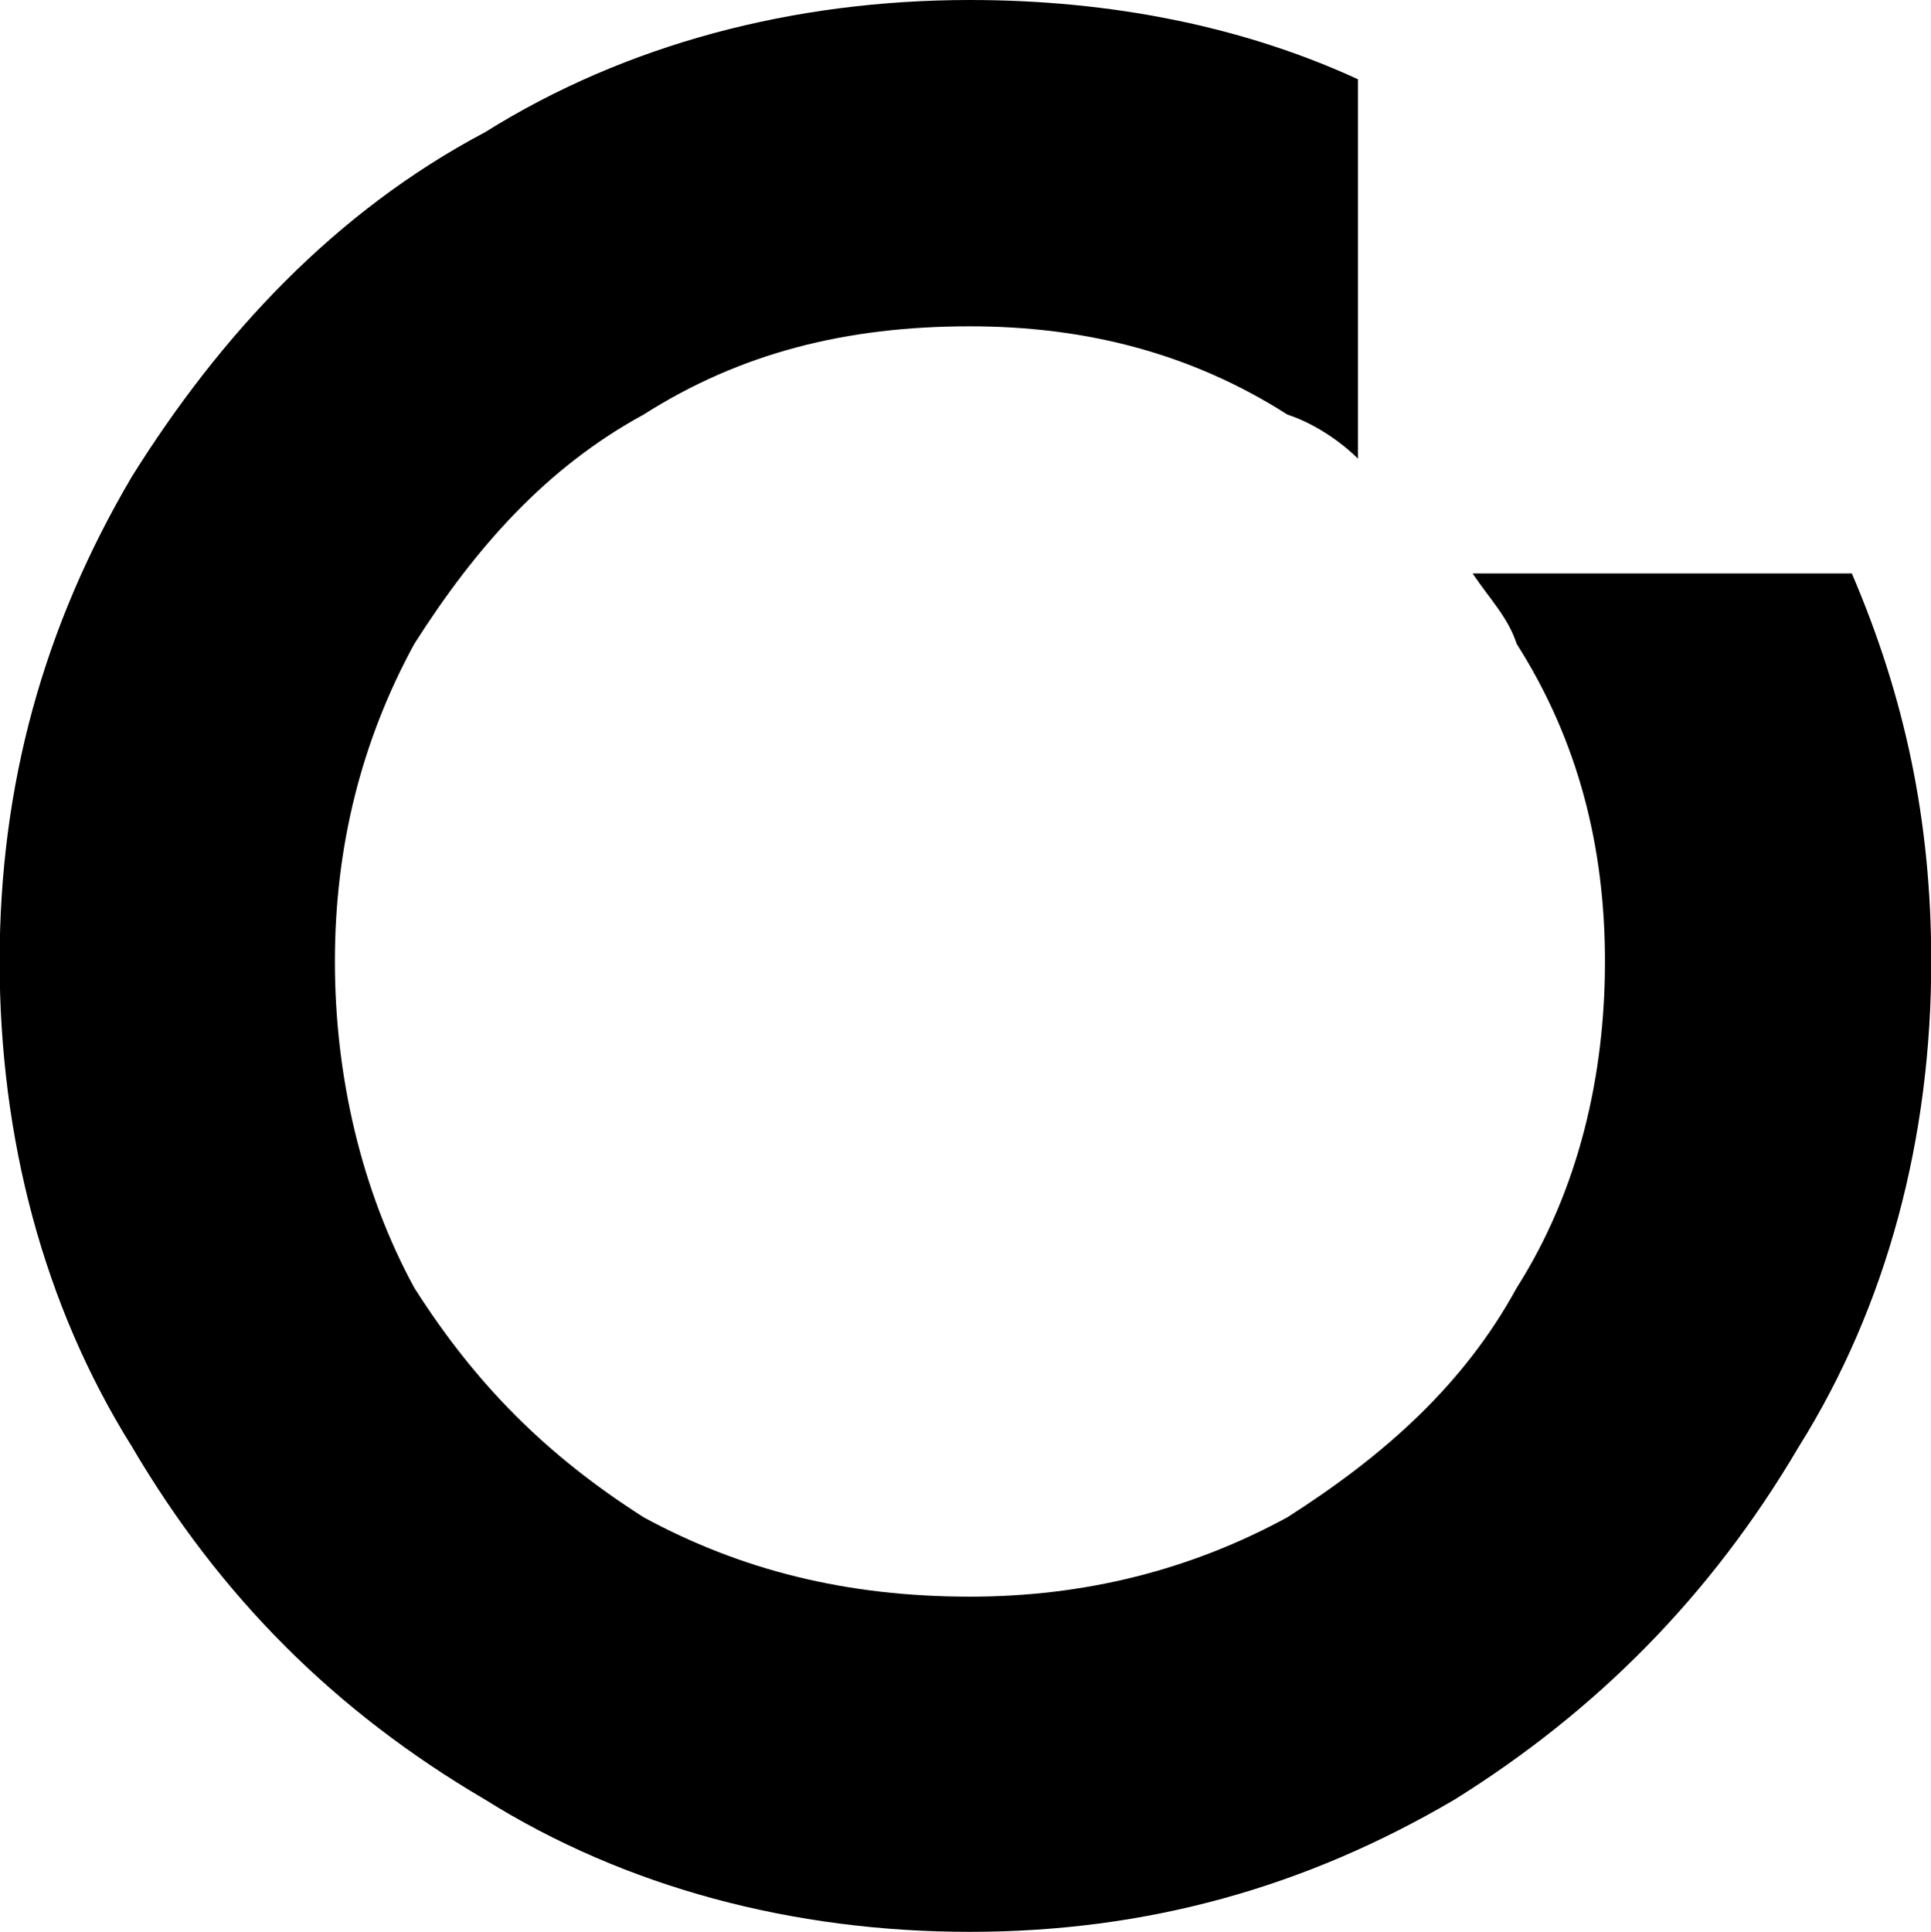 <svg xmlns="http://www.w3.org/2000/svg" id="OBJECTS" viewBox="0 0 156.84 156.89"><path d="M78.78,0C90.25,0,100.99,2.15,110.3,6.44v30.81c-1.44-1.43-3.57-2.87-5.73-3.58-7.87-5.02-16.48-7.17-25.79-7.17-10.03,0-18.62,2.15-26.51,7.17-7.87,4.29-13.61,10.74-18.62,18.62-4.3,7.88-6.45,16.48-6.45,25.8s2.16,18.62,6.45,26.5c5.01,7.88,10.75,13.61,18.62,18.63,7.89,4.29,16.48,6.45,26.51,6.45,9.31,0,17.92-2.16,25.79-6.45,7.87-5.02,14.32-10.75,18.62-18.63,5.01-7.88,7.17-17.19,7.17-26.5s-2.16-17.92-7.17-25.8c-.7-2.15-2.14-3.58-3.58-5.72h30.8c4.3,10.03,6.45,20.06,6.45,31.52,0,14.32-3.58,27.94-10.75,39.39-7.17,12.19-16.48,21.5-27.95,28.66-12.17,7.16-25.07,10.75-39.39,10.75s-27.95-3.59-39.39-10.75c-12.19-7.16-21.5-16.47-28.67-28.66C3.54,106.03-.03,92.41-.03,78.09s3.57-27.23,10.75-39.4c7.17-11.47,16.48-21.5,28.67-27.95C50.83,3.58,64.46,0,78.78,0Z"></path></svg>